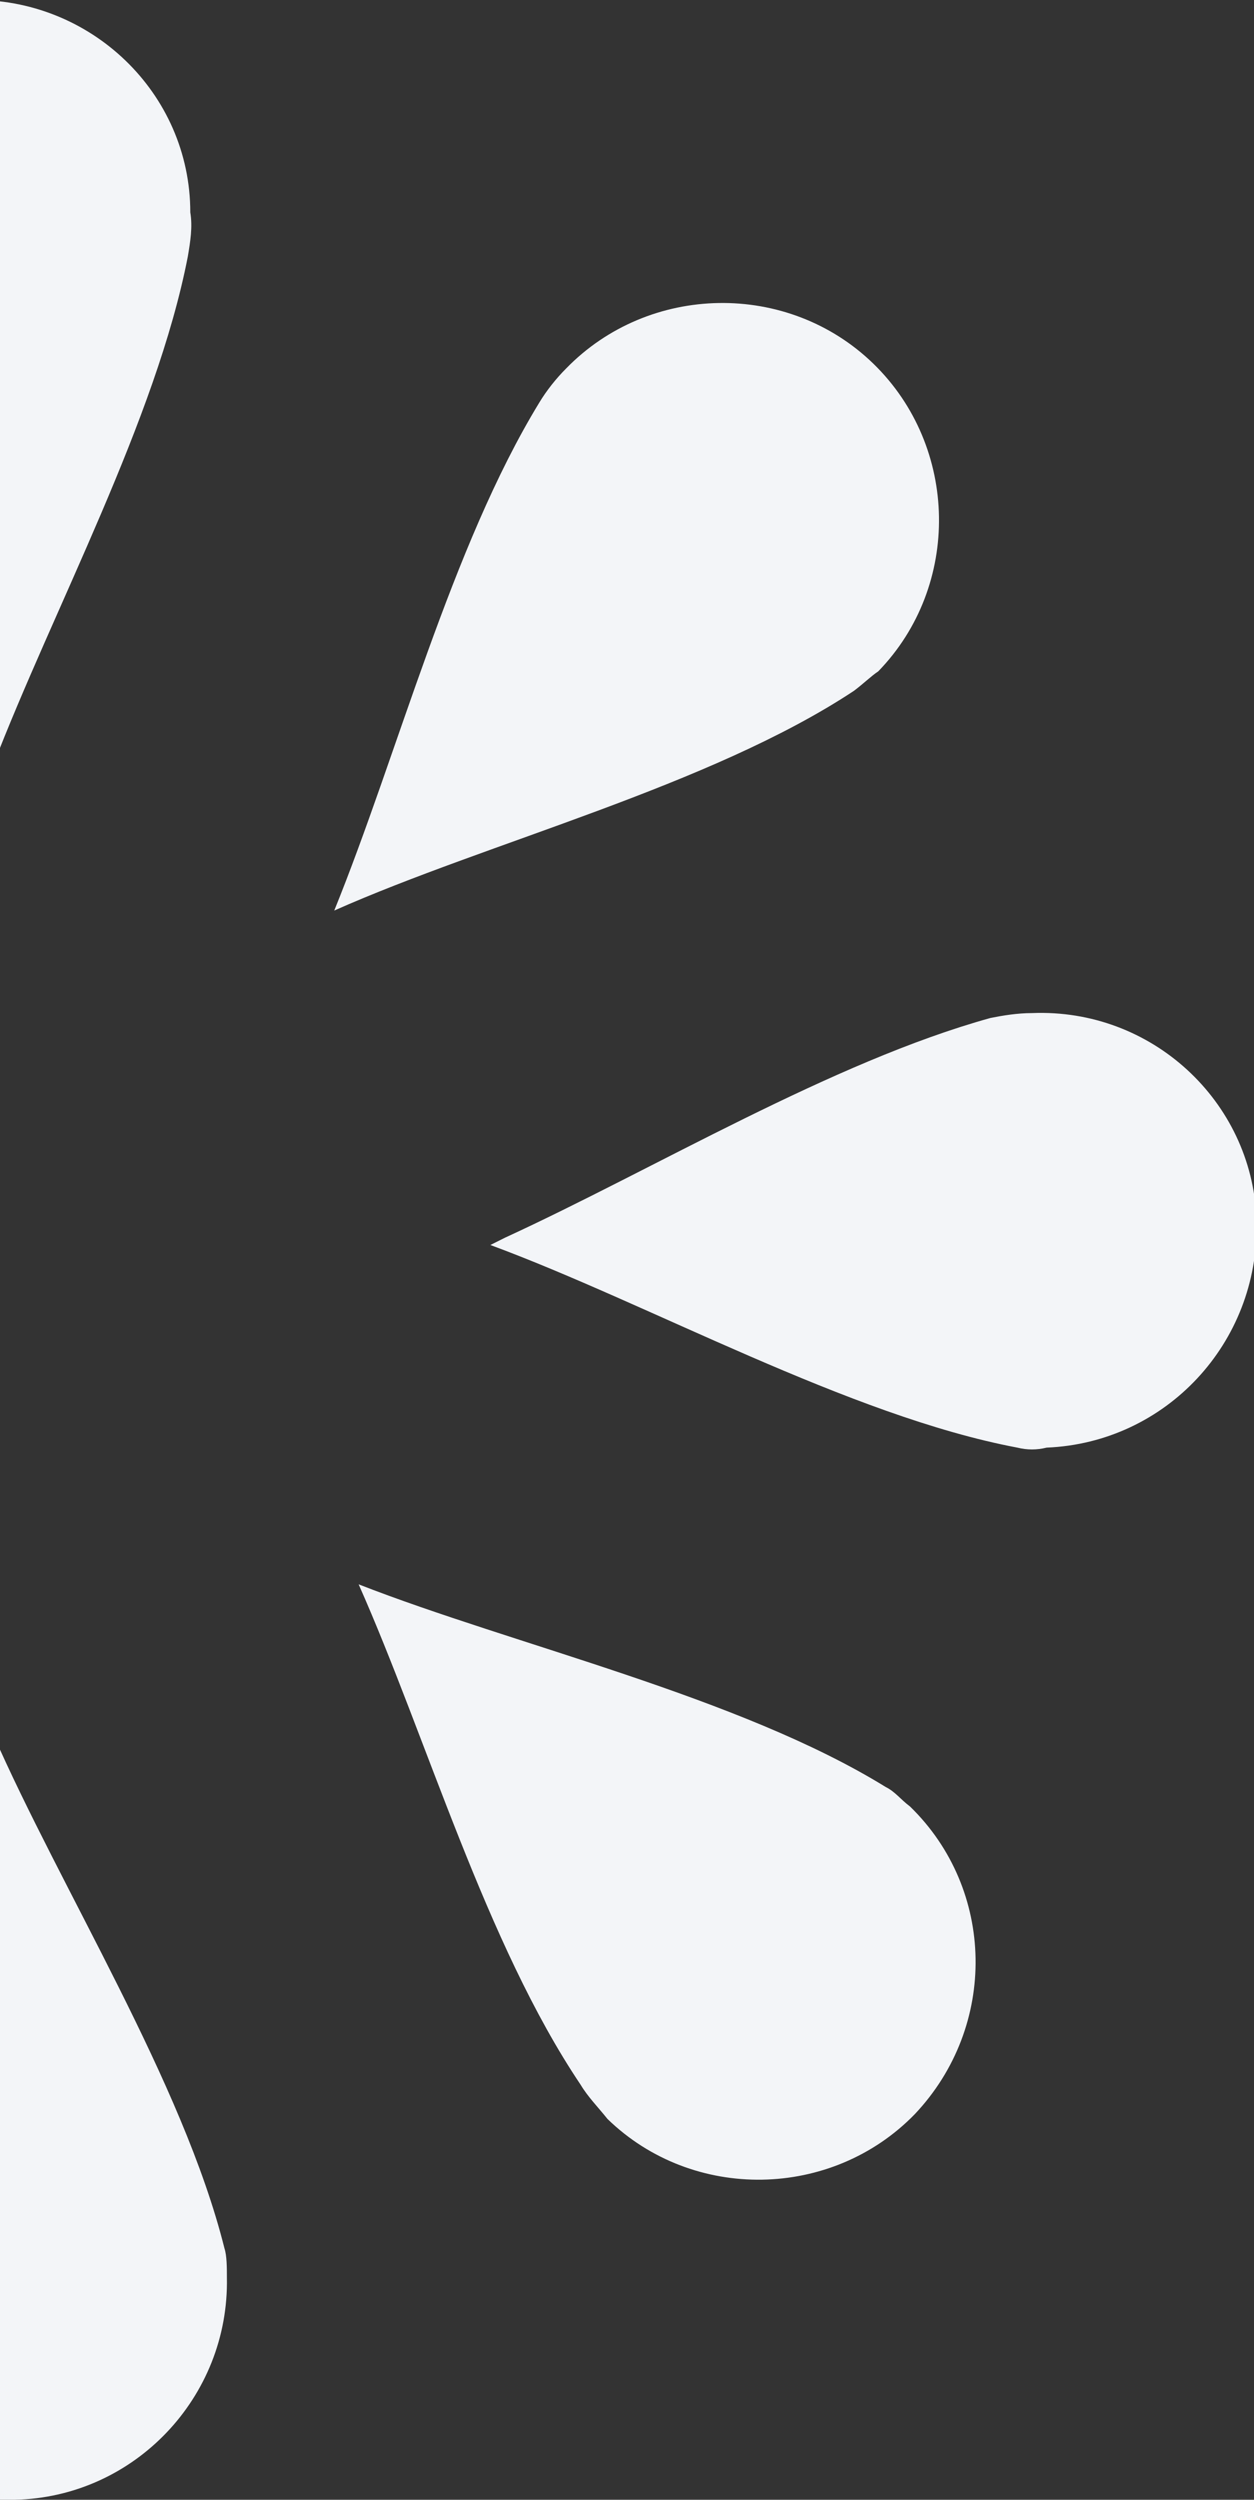 <?xml version="1.0" encoding="utf-8"?>
<!-- Generator: Adobe Illustrator 24.2.1, SVG Export Plug-In . SVG Version: 6.00 Build 0)  -->
<svg version="1.1" id="Vrstva_1" xmlns="http://www.w3.org/2000/svg" xmlns:xlink="http://www.w3.org/1999/xlink" x="0px" y="0px"
	 viewBox="0 0 51.4 102.4" style="enable-background:new 0 0 51.4 102.4;" xml:space="preserve">
<rect x="0" y="0" width="51.4" height="102.4" fill="#333333" stroke="none"/>
<style type="text/css">
	.st0{clip-path:url(#SVGID_2_);fill-rule:evenodd;clip-rule:evenodd;fill:#F3F5F8;}
</style>
<g>
	<defs>
		<polyline id="SVGID_1_" points="0,102.4 51.4,102.4 51.4,0 0,0 		"/>
	</defs>
	<clipPath id="SVGID_2_">
		<use xlink:href="#SVGID_1_"  style="overflow:visible;"/>
	</clipPath>
	<path class="st0" d="M20.7,50.7c-0.2,0.1-0.4,0.2-0.6,0.3c6.5,2.4,14.7,7,21.6,8.3c0.4,0.1,0.8,0.1,1.2,0c4.9-0.2,8.7-4.3,8.6-9.2
		l0-0.2c-0.2-4.8-4.3-8.6-9.2-8.4c-0.6,0-1.2,0.1-1.7,0.2C34.1,43.5,26.8,47.9,20.7,50.7L20.7,50.7z"/>
	<path class="st0" d="M36.3,73.2c-6-3.7-15.2-5.8-21.6-8.3c2.8,6.3,5.2,14.7,9.1,20.5c0.3,0.5,0.7,0.9,1.1,1.4
		c3.5,3.4,9.2,3.3,12.6-0.2c3.4-3.6,3.3-9.2-0.2-12.6C36.9,73.7,36.7,73.4,36.3,73.2"/>
	<path class="st0" d="M0.6,102.4c4.9-0.1,8.8-4.2,8.7-9.1c0-0.4,0-0.9-0.1-1.2C7.5,85.3,2.5,77.4-0.3,71C-2.8,77.5-7,85.2-8.4,92
		c-0.1,0.6-0.2,1.2-0.1,1.8C-8.4,98.6-4.3,102.6,0.6,102.4"/>
	<path class="st0" d="M36,27.5c3.4-3.5,3.3-9.2-0.2-12.6c-3.5-3.4-9.2-3.3-12.6,0.2c-0.4,0.4-0.8,0.9-1.1,1.4
		c-3.6,5.9-5.8,14.4-8.4,20.8c6.3-2.8,15.4-5.1,21.3-9C35.4,28,35.7,27.7,36,27.5"/>
	<path class="st0" d="M-0.3,31.4c2.5-6.5,6.7-14.2,8-20.9c0.1-0.6,0.2-1.2,0.1-1.8C7.8,3.8,3.7-0.1-1.2,0C-6.1,0.1-10,4.2-9.9,9.1
		c0,0.4,0,0.8,0.1,1.2C-8.1,17.1-3.1,25.1-0.3,31.4"/>
</g>
</svg>
